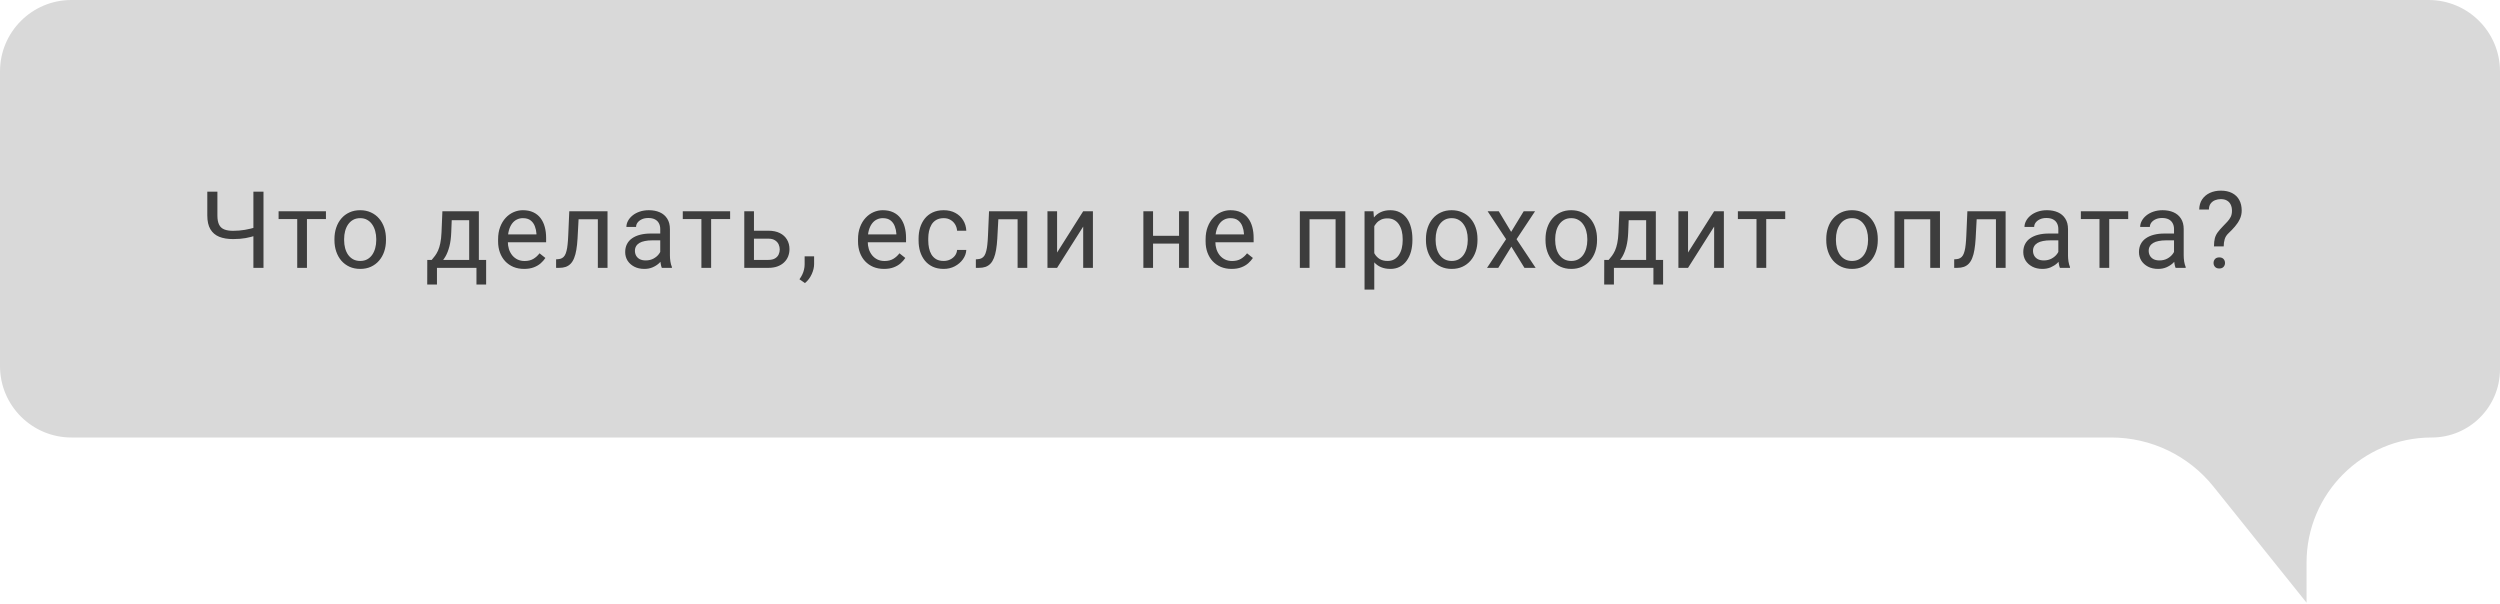 <?xml version="1.0" encoding="UTF-8"?> <svg xmlns="http://www.w3.org/2000/svg" width="840" height="203" viewBox="0 0 840 203" fill="none"><path d="M816 0H24C10.745 0 0 10.745 0 24V123C0 136.255 10.745 147 24 147H709.382C722.732 147 735.359 153.061 743.71 163.476L775 202.5V189.059C775 165.83 793.83 147 817.059 147C829.729 147 840 136.729 840 124.059V24C840 10.745 829.255 0 816 0Z" fill="#D9D9D9"></path><path d="M69.654 64.406H73.047V72.404C73.047 73.728 73.24 74.766 73.627 75.516C74.014 76.266 74.6 76.793 75.385 77.098C76.17 77.402 77.148 77.555 78.32 77.555C79.023 77.555 79.703 77.525 80.359 77.467C81.027 77.408 81.678 77.326 82.311 77.221C82.943 77.115 83.564 76.986 84.174 76.834C84.795 76.682 85.404 76.518 86.002 76.342V79.119C85.428 79.295 84.853 79.459 84.279 79.611C83.717 79.764 83.131 79.893 82.522 79.998C81.924 80.103 81.279 80.186 80.588 80.244C79.908 80.303 79.152 80.332 78.32 80.332C76.516 80.332 74.963 80.074 73.662 79.559C72.373 79.031 71.383 78.188 70.691 77.027C70 75.867 69.654 74.326 69.654 72.404V64.406ZM85.141 64.406H88.533V90H85.141V64.406ZM103.135 70.981V90H99.865V70.981H103.135ZM109.516 70.981V73.617H93.608V70.981H109.516ZM112.375 80.701V80.297C112.375 78.926 112.575 77.654 112.973 76.482C113.372 75.299 113.946 74.273 114.696 73.406C115.446 72.527 116.354 71.848 117.42 71.367C118.487 70.875 119.682 70.629 121.006 70.629C122.342 70.629 123.543 70.875 124.61 71.367C125.688 71.848 126.602 72.527 127.352 73.406C128.114 74.273 128.694 75.299 129.092 76.482C129.491 77.654 129.69 78.926 129.69 80.297V80.701C129.69 82.072 129.491 83.344 129.092 84.516C128.694 85.688 128.114 86.713 127.352 87.592C126.602 88.459 125.694 89.139 124.627 89.631C123.573 90.111 122.377 90.352 121.041 90.352C119.706 90.352 118.504 90.111 117.438 89.631C116.372 89.139 115.458 88.459 114.696 87.592C113.946 86.713 113.372 85.688 112.973 84.516C112.575 83.344 112.375 82.072 112.375 80.701ZM115.627 80.297V80.701C115.627 81.65 115.739 82.547 115.961 83.391C116.184 84.223 116.518 84.961 116.963 85.606C117.42 86.25 117.989 86.76 118.668 87.135C119.348 87.498 120.139 87.68 121.041 87.68C121.932 87.68 122.711 87.498 123.379 87.135C124.059 86.76 124.622 86.25 125.067 85.606C125.512 84.961 125.846 84.223 126.069 83.391C126.303 82.547 126.42 81.65 126.42 80.701V80.297C126.42 79.359 126.303 78.475 126.069 77.643C125.846 76.799 125.506 76.055 125.049 75.41C124.604 74.754 124.041 74.238 123.362 73.863C122.694 73.488 121.909 73.301 121.006 73.301C120.116 73.301 119.331 73.488 118.651 73.863C117.983 74.238 117.42 74.754 116.963 75.41C116.518 76.055 116.184 76.799 115.961 77.643C115.739 78.475 115.627 79.359 115.627 80.297ZM148.645 70.981H151.897L151.616 78.1C151.546 79.904 151.341 81.463 151.001 82.775C150.661 84.088 150.228 85.207 149.7 86.133C149.173 87.047 148.581 87.814 147.925 88.436C147.28 89.057 146.612 89.578 145.921 90H144.304L144.392 87.346L145.06 87.328C145.446 86.871 145.821 86.402 146.185 85.922C146.548 85.43 146.882 84.85 147.186 84.182C147.491 83.502 147.743 82.676 147.942 81.703C148.153 80.719 148.288 79.518 148.347 78.1L148.645 70.981ZM149.454 70.981H160.897V90H157.645V73.986H149.454V70.981ZM143.565 87.328H163.341V95.607H160.089V90H146.817V95.607H143.548L143.565 87.328ZM176.097 90.352C174.773 90.352 173.571 90.129 172.493 89.684C171.427 89.227 170.507 88.588 169.734 87.768C168.972 86.947 168.386 85.975 167.976 84.85C167.566 83.725 167.361 82.494 167.361 81.158V80.42C167.361 78.873 167.589 77.496 168.046 76.289C168.503 75.07 169.124 74.039 169.909 73.195C170.695 72.352 171.585 71.713 172.581 71.279C173.577 70.846 174.609 70.629 175.675 70.629C177.034 70.629 178.206 70.863 179.191 71.332C180.187 71.801 181.001 72.457 181.634 73.301C182.267 74.133 182.736 75.117 183.04 76.254C183.345 77.379 183.497 78.609 183.497 79.945V81.404H169.294V78.75H180.245V78.504C180.198 77.66 180.023 76.84 179.718 76.043C179.425 75.246 178.956 74.59 178.312 74.074C177.667 73.559 176.788 73.301 175.675 73.301C174.937 73.301 174.257 73.459 173.636 73.775C173.015 74.08 172.482 74.537 172.036 75.147C171.591 75.756 171.245 76.5 170.999 77.379C170.753 78.258 170.63 79.272 170.63 80.42V81.158C170.63 82.061 170.753 82.91 170.999 83.707C171.257 84.492 171.626 85.184 172.107 85.781C172.599 86.379 173.191 86.848 173.882 87.188C174.585 87.527 175.382 87.697 176.273 87.697C177.421 87.697 178.394 87.463 179.191 86.994C179.988 86.525 180.685 85.898 181.282 85.113L183.251 86.678C182.841 87.299 182.32 87.891 181.687 88.453C181.054 89.016 180.275 89.473 179.349 89.824C178.435 90.176 177.351 90.352 176.097 90.352ZM201.263 70.981V73.67H192.07V70.981H201.263ZM204.128 70.981V90H200.876V70.981H204.128ZM191.279 70.981H194.548L194.056 80.156C193.974 81.574 193.839 82.828 193.652 83.918C193.476 84.996 193.23 85.922 192.914 86.695C192.609 87.469 192.222 88.102 191.753 88.594C191.296 89.074 190.746 89.432 190.101 89.666C189.456 89.889 188.712 90 187.869 90H186.849V87.135L187.552 87.082C188.056 87.047 188.484 86.93 188.835 86.731C189.199 86.531 189.503 86.238 189.749 85.852C189.996 85.453 190.195 84.943 190.347 84.322C190.511 83.701 190.634 82.963 190.716 82.107C190.81 81.252 190.88 80.256 190.927 79.119L191.279 70.981ZM221.841 86.748V76.957C221.841 76.207 221.689 75.557 221.384 75.006C221.091 74.443 220.646 74.01 220.049 73.705C219.451 73.4 218.713 73.248 217.834 73.248C217.013 73.248 216.293 73.389 215.672 73.67C215.062 73.951 214.582 74.32 214.23 74.777C213.89 75.234 213.72 75.727 213.72 76.254H210.468C210.468 75.574 210.644 74.9 210.996 74.232C211.347 73.564 211.851 72.961 212.508 72.422C213.175 71.871 213.972 71.438 214.898 71.121C215.836 70.793 216.879 70.629 218.027 70.629C219.41 70.629 220.629 70.863 221.683 71.332C222.75 71.801 223.582 72.51 224.179 73.459C224.789 74.397 225.093 75.574 225.093 76.992V85.852C225.093 86.484 225.146 87.158 225.252 87.873C225.369 88.588 225.539 89.203 225.761 89.719V90H222.369C222.205 89.625 222.076 89.127 221.982 88.506C221.888 87.873 221.841 87.287 221.841 86.748ZM222.404 78.469L222.439 80.754H219.152C218.226 80.754 217.4 80.83 216.674 80.982C215.947 81.123 215.338 81.34 214.845 81.633C214.353 81.926 213.978 82.295 213.72 82.74C213.463 83.174 213.334 83.684 213.334 84.269C213.334 84.867 213.468 85.412 213.738 85.904C214.008 86.397 214.412 86.789 214.951 87.082C215.502 87.363 216.175 87.504 216.972 87.504C217.968 87.504 218.847 87.293 219.609 86.871C220.371 86.449 220.974 85.934 221.42 85.324C221.877 84.715 222.123 84.123 222.158 83.549L223.547 85.113C223.465 85.606 223.242 86.15 222.879 86.748C222.515 87.346 222.029 87.92 221.42 88.471C220.822 89.01 220.107 89.461 219.275 89.824C218.455 90.176 217.529 90.352 216.498 90.352C215.209 90.352 214.078 90.1 213.105 89.596C212.144 89.092 211.394 88.418 210.855 87.574C210.328 86.719 210.064 85.764 210.064 84.709C210.064 83.689 210.263 82.793 210.662 82.019C211.06 81.234 211.634 80.584 212.384 80.068C213.134 79.541 214.037 79.143 215.091 78.873C216.146 78.603 217.324 78.469 218.625 78.469H222.404ZM238.939 70.981V90H235.67V70.981H238.939ZM245.32 70.981V73.617H229.412V70.981H245.32ZM252.451 77.519H258.164C259.699 77.519 260.994 77.789 262.049 78.328C263.104 78.856 263.901 79.588 264.44 80.525C264.99 81.451 265.266 82.506 265.266 83.689C265.266 84.568 265.113 85.394 264.809 86.168C264.504 86.93 264.047 87.598 263.438 88.172C262.84 88.746 262.096 89.197 261.205 89.525C260.326 89.842 259.313 90 258.164 90H250.078V70.981H253.33V87.328H258.164C259.102 87.328 259.852 87.158 260.414 86.818C260.977 86.478 261.381 86.039 261.627 85.5C261.873 84.961 261.996 84.398 261.996 83.812C261.996 83.238 261.873 82.676 261.627 82.125C261.381 81.574 260.977 81.117 260.414 80.754C259.852 80.379 259.102 80.191 258.164 80.191H252.451V77.519ZM273.539 86.133V88.752C273.539 89.818 273.27 90.943 272.731 92.127C272.192 93.322 271.436 94.318 270.463 95.115L268.618 93.832C268.993 93.316 269.309 92.789 269.567 92.25C269.825 91.723 270.018 91.172 270.147 90.598C270.288 90.035 270.358 89.438 270.358 88.805V86.133H273.539ZM297.03 90.352C295.706 90.352 294.505 90.129 293.427 89.684C292.36 89.227 291.44 88.588 290.667 87.768C289.905 86.947 289.319 85.975 288.909 84.85C288.499 83.725 288.294 82.494 288.294 81.158V80.42C288.294 78.873 288.522 77.496 288.979 76.289C289.436 75.07 290.057 74.039 290.843 73.195C291.628 72.352 292.518 71.713 293.515 71.279C294.511 70.846 295.542 70.629 296.608 70.629C297.968 70.629 299.14 70.863 300.124 71.332C301.12 71.801 301.934 72.457 302.567 73.301C303.2 74.133 303.669 75.117 303.974 76.254C304.278 77.379 304.431 78.609 304.431 79.945V81.404H290.227V78.75H301.179V78.504C301.132 77.66 300.956 76.84 300.651 76.043C300.358 75.246 299.89 74.59 299.245 74.074C298.6 73.559 297.722 73.301 296.608 73.301C295.87 73.301 295.19 73.459 294.569 73.775C293.948 74.08 293.415 74.537 292.97 75.147C292.524 75.756 292.179 76.5 291.932 77.379C291.686 78.258 291.563 79.272 291.563 80.42V81.158C291.563 82.061 291.686 82.91 291.932 83.707C292.19 84.492 292.559 85.184 293.04 85.781C293.532 86.379 294.124 86.848 294.815 87.188C295.518 87.527 296.315 87.697 297.206 87.697C298.354 87.697 299.327 87.463 300.124 86.994C300.921 86.525 301.618 85.898 302.216 85.113L304.184 86.678C303.774 87.299 303.253 87.891 302.62 88.453C301.987 89.016 301.208 89.473 300.282 89.824C299.368 90.176 298.284 90.352 297.03 90.352ZM317.099 87.68C317.872 87.68 318.587 87.522 319.243 87.205C319.9 86.889 320.439 86.455 320.86 85.904C321.282 85.342 321.523 84.703 321.581 83.988H324.675C324.616 85.113 324.235 86.162 323.532 87.135C322.841 88.096 321.933 88.875 320.808 89.473C319.683 90.059 318.446 90.352 317.099 90.352C315.669 90.352 314.421 90.1 313.355 89.596C312.3 89.092 311.421 88.4 310.718 87.522C310.026 86.643 309.505 85.635 309.153 84.498C308.814 83.35 308.644 82.137 308.644 80.859V80.121C308.644 78.844 308.814 77.637 309.153 76.5C309.505 75.352 310.026 74.338 310.718 73.459C311.421 72.58 312.3 71.889 313.355 71.385C314.421 70.881 315.669 70.629 317.099 70.629C318.587 70.629 319.888 70.934 321.001 71.543C322.114 72.141 322.987 72.961 323.62 74.004C324.265 75.035 324.616 76.207 324.675 77.519H321.581C321.523 76.734 321.3 76.025 320.913 75.393C320.538 74.76 320.023 74.256 319.366 73.881C318.722 73.494 317.966 73.301 317.099 73.301C316.103 73.301 315.265 73.5 314.585 73.898C313.917 74.285 313.384 74.812 312.985 75.481C312.599 76.137 312.318 76.869 312.142 77.678C311.978 78.475 311.896 79.289 311.896 80.121V80.859C311.896 81.691 311.978 82.512 312.142 83.32C312.306 84.129 312.581 84.861 312.968 85.518C313.366 86.174 313.9 86.701 314.568 87.1C315.247 87.486 316.091 87.68 317.099 87.68ZM342.3 70.981V73.67H333.107V70.981H342.3ZM345.165 70.981V90H341.913V70.981H345.165ZM332.316 70.981H335.585L335.093 80.156C335.011 81.574 334.876 82.828 334.689 83.918C334.513 84.996 334.267 85.922 333.951 86.695C333.646 87.469 333.259 88.102 332.79 88.594C332.333 89.074 331.783 89.432 331.138 89.666C330.494 89.889 329.749 90 328.906 90H327.886V87.135L328.589 87.082C329.093 87.047 329.521 86.93 329.872 86.731C330.236 86.531 330.54 86.238 330.786 85.852C331.033 85.453 331.232 84.943 331.384 84.322C331.548 83.701 331.671 82.963 331.753 82.107C331.847 81.252 331.917 80.256 331.964 79.119L332.316 70.981ZM355.179 84.85L363.951 70.981H367.22V90H363.951V76.131L355.179 90H351.945V70.981H355.179V84.85ZM396.793 79.225V81.861H386.738V79.225H396.793ZM387.424 70.981V90H384.172V70.981H387.424ZM399.43 70.981V90H396.16V70.981H399.43ZM413.821 90.352C412.496 90.352 411.295 90.129 410.217 89.684C409.151 89.227 408.231 88.588 407.457 87.768C406.696 86.947 406.11 85.975 405.7 84.85C405.289 83.725 405.084 82.494 405.084 81.158V80.42C405.084 78.873 405.313 77.496 405.77 76.289C406.227 75.07 406.848 74.039 407.633 73.195C408.418 72.352 409.309 71.713 410.305 71.279C411.301 70.846 412.332 70.629 413.399 70.629C414.758 70.629 415.93 70.863 416.914 71.332C417.91 71.801 418.725 72.457 419.358 73.301C419.991 74.133 420.459 75.117 420.764 76.254C421.069 77.379 421.221 78.609 421.221 79.945V81.404H407.018V78.75H417.969V78.504C417.922 77.66 417.746 76.84 417.442 76.043C417.149 75.246 416.68 74.59 416.035 74.074C415.391 73.559 414.512 73.301 413.399 73.301C412.66 73.301 411.981 73.459 411.36 73.775C410.739 74.08 410.205 74.537 409.76 75.147C409.315 75.756 408.969 76.5 408.723 77.379C408.477 78.258 408.354 79.272 408.354 80.42V81.158C408.354 82.061 408.477 82.91 408.723 83.707C408.981 84.492 409.35 85.184 409.83 85.781C410.323 86.379 410.914 86.848 411.606 87.188C412.309 87.527 413.106 87.697 413.996 87.697C415.145 87.697 416.117 87.463 416.914 86.994C417.711 86.525 418.409 85.898 419.006 85.113L420.975 86.678C420.565 87.299 420.043 87.891 419.41 88.453C418.778 89.016 417.998 89.473 417.073 89.824C416.159 90.176 415.075 90.352 413.821 90.352ZM449.141 70.981V73.67H439.526V70.981H449.141ZM440.001 70.981V90H436.749V70.981H440.001ZM452.024 70.981V90H448.755V70.981H452.024ZM461.757 74.637V97.312H458.487V70.981H461.476L461.757 74.637ZM474.571 80.332V80.701C474.571 82.084 474.407 83.367 474.079 84.551C473.751 85.723 473.271 86.742 472.638 87.609C472.017 88.477 471.249 89.15 470.335 89.631C469.421 90.111 468.372 90.352 467.189 90.352C465.981 90.352 464.915 90.152 463.989 89.754C463.064 89.356 462.278 88.775 461.634 88.014C460.989 87.252 460.474 86.338 460.087 85.272C459.712 84.205 459.454 83.004 459.314 81.668V79.699C459.454 78.293 459.718 77.033 460.105 75.92C460.491 74.807 461.001 73.857 461.634 73.072C462.278 72.275 463.058 71.672 463.972 71.262C464.886 70.84 465.94 70.629 467.136 70.629C468.331 70.629 469.392 70.863 470.317 71.332C471.243 71.789 472.022 72.445 472.655 73.301C473.288 74.156 473.763 75.182 474.079 76.377C474.407 77.561 474.571 78.879 474.571 80.332ZM471.302 80.701V80.332C471.302 79.383 471.202 78.492 471.003 77.66C470.804 76.816 470.493 76.078 470.071 75.445C469.661 74.801 469.134 74.297 468.489 73.934C467.845 73.559 467.077 73.371 466.187 73.371C465.366 73.371 464.651 73.512 464.042 73.793C463.444 74.074 462.935 74.455 462.513 74.936C462.091 75.404 461.745 75.943 461.476 76.553C461.218 77.15 461.024 77.772 460.896 78.416V82.969C461.13 83.789 461.458 84.562 461.88 85.289C462.302 86.004 462.864 86.584 463.567 87.029C464.271 87.463 465.155 87.68 466.222 87.68C467.101 87.68 467.856 87.498 468.489 87.135C469.134 86.76 469.661 86.25 470.071 85.606C470.493 84.961 470.804 84.223 471.003 83.391C471.202 82.547 471.302 81.65 471.302 80.701ZM479.118 80.701V80.297C479.118 78.926 479.318 77.654 479.716 76.482C480.115 75.299 480.689 74.273 481.439 73.406C482.189 72.527 483.097 71.848 484.163 71.367C485.23 70.875 486.425 70.629 487.749 70.629C489.085 70.629 490.286 70.875 491.353 71.367C492.431 71.848 493.345 72.527 494.095 73.406C494.857 74.273 495.437 75.299 495.835 76.482C496.234 77.654 496.433 78.926 496.433 80.297V80.701C496.433 82.072 496.234 83.344 495.835 84.516C495.437 85.688 494.857 86.713 494.095 87.592C493.345 88.459 492.437 89.139 491.37 89.631C490.316 90.111 489.12 90.352 487.784 90.352C486.449 90.352 485.247 90.111 484.181 89.631C483.115 89.139 482.2 88.459 481.439 87.592C480.689 86.713 480.115 85.688 479.716 84.516C479.318 83.344 479.118 82.072 479.118 80.701ZM482.37 80.297V80.701C482.37 81.65 482.482 82.547 482.704 83.391C482.927 84.223 483.261 84.961 483.706 85.606C484.163 86.25 484.732 86.76 485.411 87.135C486.091 87.498 486.882 87.68 487.784 87.68C488.675 87.68 489.454 87.498 490.122 87.135C490.802 86.76 491.365 86.25 491.81 85.606C492.255 84.961 492.589 84.223 492.812 83.391C493.046 82.547 493.163 81.65 493.163 80.701V80.297C493.163 79.359 493.046 78.475 492.812 77.643C492.589 76.799 492.249 76.055 491.792 75.41C491.347 74.754 490.784 74.238 490.105 73.863C489.437 73.488 488.652 73.301 487.749 73.301C486.859 73.301 486.074 73.488 485.394 73.863C484.726 74.238 484.163 74.754 483.706 75.41C483.261 76.055 482.927 76.799 482.704 77.643C482.482 78.475 482.37 79.359 482.37 80.297ZM503.582 70.981L507.748 77.906L511.966 70.981H515.781L509.558 80.367L515.974 90H512.212L507.818 82.863L503.423 90H499.644L506.043 80.367L499.837 70.981H503.582ZM519.291 80.701V80.297C519.291 78.926 519.49 77.654 519.888 76.482C520.287 75.299 520.861 74.273 521.611 73.406C522.361 72.527 523.269 71.848 524.336 71.367C525.402 70.875 526.597 70.629 527.922 70.629C529.258 70.629 530.459 70.875 531.525 71.367C532.603 71.848 533.517 72.527 534.267 73.406C535.029 74.273 535.609 75.299 536.008 76.482C536.406 77.654 536.605 78.926 536.605 80.297V80.701C536.605 82.072 536.406 83.344 536.008 84.516C535.609 85.688 535.029 86.713 534.267 87.592C533.517 88.459 532.609 89.139 531.543 89.631C530.488 90.111 529.293 90.352 527.957 90.352C526.621 90.352 525.42 90.111 524.353 89.631C523.287 89.139 522.373 88.459 521.611 87.592C520.861 86.713 520.287 85.688 519.888 84.516C519.49 83.344 519.291 82.072 519.291 80.701ZM522.543 80.297V80.701C522.543 81.65 522.654 82.547 522.877 83.391C523.099 84.223 523.433 84.961 523.879 85.606C524.336 86.25 524.904 86.76 525.584 87.135C526.263 87.498 527.054 87.68 527.957 87.68C528.847 87.68 529.627 87.498 530.295 87.135C530.974 86.76 531.537 86.25 531.982 85.606C532.427 84.961 532.761 84.223 532.984 83.391C533.219 82.547 533.336 81.65 533.336 80.701V80.297C533.336 79.359 533.219 78.475 532.984 77.643C532.761 76.799 532.422 76.055 531.965 75.41C531.519 74.754 530.957 74.238 530.277 73.863C529.609 73.488 528.824 73.301 527.922 73.301C527.031 73.301 526.246 73.488 525.566 73.863C524.898 74.238 524.336 74.754 523.879 75.41C523.433 76.055 523.099 76.799 522.877 77.643C522.654 78.475 522.543 79.359 522.543 80.297ZM544.105 70.981H547.357L547.076 78.1C547.006 79.904 546.801 81.463 546.461 82.775C546.121 84.088 545.688 85.207 545.16 86.133C544.633 87.047 544.041 87.814 543.385 88.436C542.74 89.057 542.072 89.578 541.381 90H539.764L539.852 87.346L540.52 87.328C540.906 86.871 541.281 86.402 541.645 85.922C542.008 85.43 542.342 84.85 542.646 84.182C542.951 83.502 543.203 82.676 543.402 81.703C543.613 80.719 543.748 79.518 543.807 78.1L544.105 70.981ZM544.914 70.981H556.357V90H553.105V73.986H544.914V70.981ZM539.025 87.328H558.801V95.607H555.549V90H542.277V95.607H539.008L539.025 87.328ZM567.18 84.85L575.951 70.981H579.221V90H575.951V76.131L567.18 90H563.946V70.981H567.18V84.85ZM593.454 70.981V90H590.184V70.981H593.454ZM599.834 70.981V73.617H583.926V70.981H599.834ZM613.622 80.701V80.297C613.622 78.926 613.821 77.654 614.22 76.482C614.618 75.299 615.192 74.273 615.942 73.406C616.692 72.527 617.601 71.848 618.667 71.367C619.733 70.875 620.929 70.629 622.253 70.629C623.589 70.629 624.79 70.875 625.856 71.367C626.935 71.848 627.849 72.527 628.599 73.406C629.36 74.273 629.94 75.299 630.339 76.482C630.737 77.654 630.936 78.926 630.936 80.297V80.701C630.936 82.072 630.737 83.344 630.339 84.516C629.94 85.688 629.36 86.713 628.599 87.592C627.849 88.459 626.94 89.139 625.874 89.631C624.819 90.111 623.624 90.352 622.288 90.352C620.952 90.352 619.751 90.111 618.685 89.631C617.618 89.139 616.704 88.459 615.942 87.592C615.192 86.713 614.618 85.688 614.22 84.516C613.821 83.344 613.622 82.072 613.622 80.701ZM616.874 80.297V80.701C616.874 81.65 616.985 82.547 617.208 83.391C617.431 84.223 617.765 84.961 618.21 85.606C618.667 86.25 619.235 86.76 619.915 87.135C620.595 87.498 621.386 87.68 622.288 87.68C623.179 87.68 623.958 87.498 624.626 87.135C625.306 86.76 625.868 86.25 626.313 85.606C626.759 84.961 627.093 84.223 627.315 83.391C627.55 82.547 627.667 81.65 627.667 80.701V80.297C627.667 79.359 627.55 78.475 627.315 77.643C627.093 76.799 626.753 76.055 626.296 75.41C625.851 74.754 625.288 74.238 624.608 73.863C623.94 73.488 623.155 73.301 622.253 73.301C621.362 73.301 620.577 73.488 619.897 73.863C619.229 74.238 618.667 74.754 618.21 75.41C617.765 76.055 617.431 76.799 617.208 77.643C616.985 78.475 616.874 79.359 616.874 80.297ZM648.948 70.981V73.67H639.333V70.981H648.948ZM639.808 70.981V90H636.556V70.981H639.808ZM651.831 70.981V90H648.562V70.981H651.831ZM671.021 70.981V73.67H661.828V70.981H671.021ZM673.886 70.981V90H670.634V70.981H673.886ZM661.037 70.981H664.306L663.814 80.156C663.732 81.574 663.597 82.828 663.41 83.918C663.234 84.996 662.988 85.922 662.671 86.695C662.367 87.469 661.98 88.102 661.511 88.594C661.054 89.074 660.503 89.432 659.859 89.666C659.214 89.889 658.47 90 657.626 90H656.607V87.135L657.31 87.082C657.814 87.047 658.242 86.93 658.593 86.731C658.956 86.531 659.261 86.238 659.507 85.852C659.753 85.453 659.953 84.943 660.105 84.322C660.269 83.701 660.392 82.963 660.474 82.107C660.568 81.252 660.638 80.256 660.685 79.119L661.037 70.981ZM691.599 86.748V76.957C691.599 76.207 691.447 75.557 691.142 75.006C690.849 74.443 690.404 74.01 689.806 73.705C689.209 73.4 688.47 73.248 687.591 73.248C686.771 73.248 686.05 73.389 685.429 73.67C684.82 73.951 684.34 74.32 683.988 74.777C683.648 75.234 683.478 75.727 683.478 76.254H680.226C680.226 75.574 680.402 74.9 680.754 74.232C681.105 73.564 681.609 72.961 682.265 72.422C682.933 71.871 683.73 71.438 684.656 71.121C685.593 70.793 686.636 70.629 687.785 70.629C689.168 70.629 690.386 70.863 691.441 71.332C692.508 71.801 693.34 72.51 693.937 73.459C694.547 74.397 694.851 75.574 694.851 76.992V85.852C694.851 86.484 694.904 87.158 695.009 87.873C695.127 88.588 695.297 89.203 695.519 89.719V90H692.127C691.963 89.625 691.834 89.127 691.74 88.506C691.646 87.873 691.599 87.287 691.599 86.748ZM692.162 78.469L692.197 80.754H688.91C687.984 80.754 687.158 80.83 686.431 80.982C685.705 81.123 685.095 81.34 684.603 81.633C684.111 81.926 683.736 82.295 683.478 82.74C683.22 83.174 683.091 83.684 683.091 84.269C683.091 84.867 683.226 85.412 683.496 85.904C683.765 86.397 684.17 86.789 684.709 87.082C685.259 87.363 685.933 87.504 686.73 87.504C687.726 87.504 688.605 87.293 689.367 86.871C690.129 86.449 690.732 85.934 691.177 85.324C691.634 84.715 691.881 84.123 691.916 83.549L693.304 85.113C693.222 85.606 693 86.15 692.636 86.748C692.273 87.346 691.787 87.92 691.177 88.471C690.58 89.01 689.865 89.461 689.033 89.824C688.213 90.176 687.287 90.352 686.256 90.352C684.966 90.352 683.836 90.1 682.863 89.596C681.902 89.092 681.152 88.418 680.613 87.574C680.086 86.719 679.822 85.764 679.822 84.709C679.822 83.689 680.021 82.793 680.42 82.019C680.818 81.234 681.392 80.584 682.142 80.068C682.892 79.541 683.795 79.143 684.849 78.873C685.904 78.603 687.082 78.469 688.383 78.469H692.162ZM708.697 70.981V90H705.428V70.981H708.697ZM715.078 70.981V73.617H699.17V70.981H715.078ZM730.471 86.748V76.957C730.471 76.207 730.319 75.557 730.014 75.006C729.721 74.443 729.276 74.01 728.678 73.705C728.08 73.4 727.342 73.248 726.463 73.248C725.643 73.248 724.922 73.389 724.301 73.67C723.692 73.951 723.211 74.32 722.86 74.777C722.52 75.234 722.35 75.727 722.35 76.254H719.098C719.098 75.574 719.274 74.9 719.625 74.232C719.977 73.564 720.481 72.961 721.137 72.422C721.805 71.871 722.602 71.438 723.528 71.121C724.465 70.793 725.508 70.629 726.656 70.629C728.039 70.629 729.258 70.863 730.313 71.332C731.379 71.801 732.211 72.51 732.809 73.459C733.418 74.397 733.723 75.574 733.723 76.992V85.852C733.723 86.484 733.776 87.158 733.881 87.873C733.998 88.588 734.168 89.203 734.391 89.719V90H730.998C730.834 89.625 730.705 89.127 730.612 88.506C730.518 87.873 730.471 87.287 730.471 86.748ZM731.033 78.469L731.069 80.754H727.781C726.856 80.754 726.029 80.83 725.303 80.982C724.576 81.123 723.967 81.34 723.475 81.633C722.983 81.926 722.608 82.295 722.35 82.74C722.092 83.174 721.963 83.684 721.963 84.269C721.963 84.867 722.098 85.412 722.367 85.904C722.637 86.397 723.041 86.789 723.58 87.082C724.131 87.363 724.805 87.504 725.602 87.504C726.598 87.504 727.477 87.293 728.238 86.871C729 86.449 729.604 85.934 730.049 85.324C730.506 84.715 730.752 84.123 730.787 83.549L732.176 85.113C732.094 85.606 731.871 86.15 731.508 86.748C731.145 87.346 730.658 87.92 730.049 88.471C729.451 89.01 728.737 89.461 727.904 89.824C727.084 90.176 726.158 90.352 725.127 90.352C723.838 90.352 722.707 90.1 721.735 89.596C720.774 89.092 720.024 88.418 719.485 87.574C718.957 86.719 718.694 85.764 718.694 84.709C718.694 83.689 718.893 82.793 719.291 82.019C719.69 81.234 720.264 80.584 721.014 80.068C721.764 79.541 722.666 79.143 723.721 78.873C724.776 78.603 725.953 78.469 727.254 78.469H731.033ZM747.164 82.793H743.895C743.907 81.668 744.006 80.748 744.194 80.033C744.393 79.307 744.715 78.644 745.161 78.047C745.606 77.449 746.198 76.769 746.936 76.008C747.475 75.457 747.967 74.941 748.412 74.461C748.87 73.969 749.239 73.441 749.52 72.879C749.801 72.305 749.942 71.619 749.942 70.822C749.942 70.014 749.795 69.316 749.502 68.731C749.221 68.144 748.799 67.693 748.237 67.377C747.686 67.061 747 66.902 746.18 66.902C745.5 66.902 744.856 67.025 744.246 67.272C743.637 67.518 743.145 67.898 742.77 68.414C742.395 68.918 742.202 69.58 742.19 70.4H738.938C738.961 69.076 739.289 67.939 739.922 66.99C740.567 66.041 741.434 65.314 742.524 64.811C743.614 64.307 744.832 64.055 746.18 64.055C747.668 64.055 748.934 64.324 749.977 64.863C751.032 65.402 751.834 66.176 752.385 67.184C752.936 68.18 753.211 69.363 753.211 70.734C753.211 71.789 752.995 72.762 752.561 73.652C752.139 74.531 751.594 75.357 750.926 76.131C750.258 76.904 749.549 77.643 748.799 78.346C748.155 78.943 747.721 79.617 747.498 80.367C747.276 81.117 747.164 81.926 747.164 82.793ZM743.754 88.365C743.754 87.838 743.918 87.393 744.246 87.029C744.575 86.666 745.049 86.484 745.67 86.484C746.303 86.484 746.784 86.666 747.112 87.029C747.44 87.393 747.604 87.838 747.604 88.365C747.604 88.869 747.44 89.303 747.112 89.666C746.784 90.029 746.303 90.211 745.67 90.211C745.049 90.211 744.575 90.029 744.246 89.666C743.918 89.303 743.754 88.869 743.754 88.365Z" fill="#3D3D3D"></path></svg> 